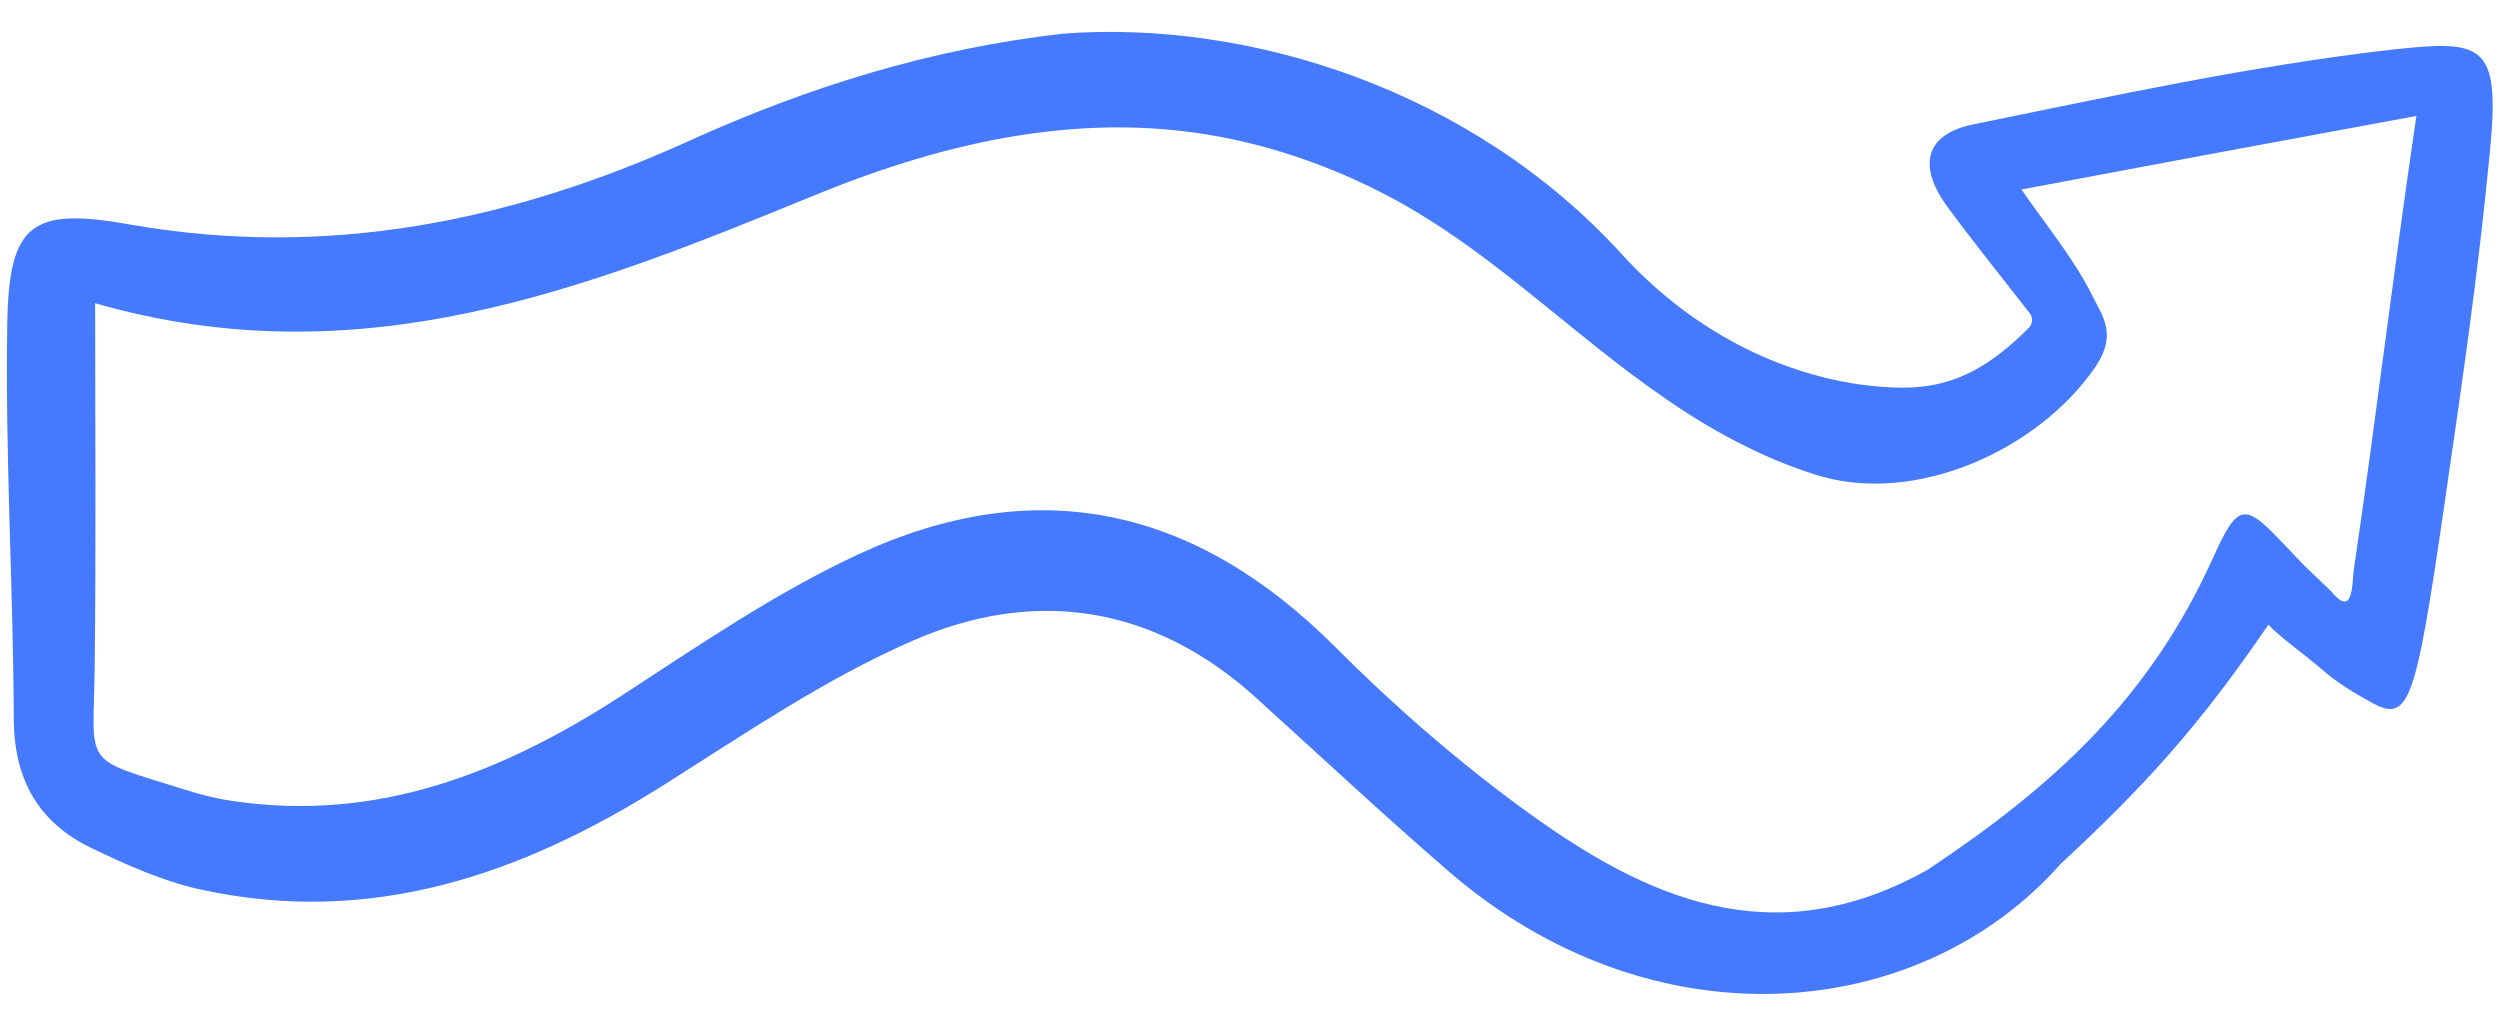 <svg width="61" height="25" viewBox="0 0 61 25" fill="none" xmlns="http://www.w3.org/2000/svg">
<path d="M49.515 7.986C49.594 7.896 49.605 7.761 49.537 7.659C48.838 6.756 48.149 5.91 47.506 5.03C46.784 4.037 46.976 3.269 48.161 3.032C51.535 2.344 54.909 1.61 58.328 1.215C60.585 0.967 61.014 1.035 60.754 3.698C60.45 6.847 60.066 9.386 59.615 12.511C58.949 17.07 58.779 17.623 57.922 17.172C57.719 17.059 57.143 16.755 56.726 16.393C56.229 15.965 55.631 15.547 55.349 15.242C53.634 17.759 52.279 19.226 50.282 21.077C46.829 24.981 40.318 25.568 35.33 21.246C33.739 19.869 32.204 18.436 30.647 17.025C28.153 14.768 25.253 14.328 22.262 15.637C20.141 16.563 18.188 17.894 16.225 19.136C12.727 21.347 9.036 22.623 4.861 21.697C3.958 21.494 3.078 21.099 2.232 20.693C0.945 20.072 0.347 19.034 0.336 17.556C0.325 14.328 0.122 11.09 0.178 7.862C0.223 5.436 0.787 5.052 3.191 5.481C7.964 6.316 12.456 5.413 16.812 3.439C19.723 2.118 22.736 1.182 25.952 0.82C30.477 0.482 35.917 2.186 39.584 6.215C41.096 7.873 43.105 9.036 45.328 9.374C46.919 9.589 48.036 9.487 49.515 7.986ZM49.323 4.623C49.932 5.504 50.598 6.305 51.05 7.208C51.286 7.693 51.67 8.144 51.14 8.934C49.763 10.966 46.739 12.354 44.312 11.586C42.97 11.169 41.672 10.458 40.521 9.645C38.569 8.291 36.842 6.598 34.845 5.346C33.4 4.432 31.719 3.743 30.049 3.393C26.562 2.66 23.154 3.427 19.915 4.748C14.352 7.027 8.811 9.261 2.322 7.399C2.322 10.458 2.345 13.335 2.311 16.202C2.288 18.763 1.938 18.459 4.489 19.26C4.872 19.384 5.267 19.485 5.662 19.542C9.206 20.072 12.264 18.854 15.175 16.969C17.049 15.75 18.922 14.464 20.942 13.527C25.32 11.496 29.191 12.387 32.588 15.795C34.043 17.251 35.612 18.616 37.282 19.824C40.137 21.889 43.252 23.345 47.032 21.223C50.158 19.147 52.46 17.014 53.995 13.617C54.638 12.195 54.773 12.263 55.857 13.414C56.207 13.787 56.207 13.787 56.872 14.419C57.369 15.028 57.392 14.43 57.425 13.956C57.978 10.209 58.385 6.722 58.96 2.829C55.642 3.439 52.562 4.014 49.323 4.623Z" fill="#457AFE"/>
</svg>
